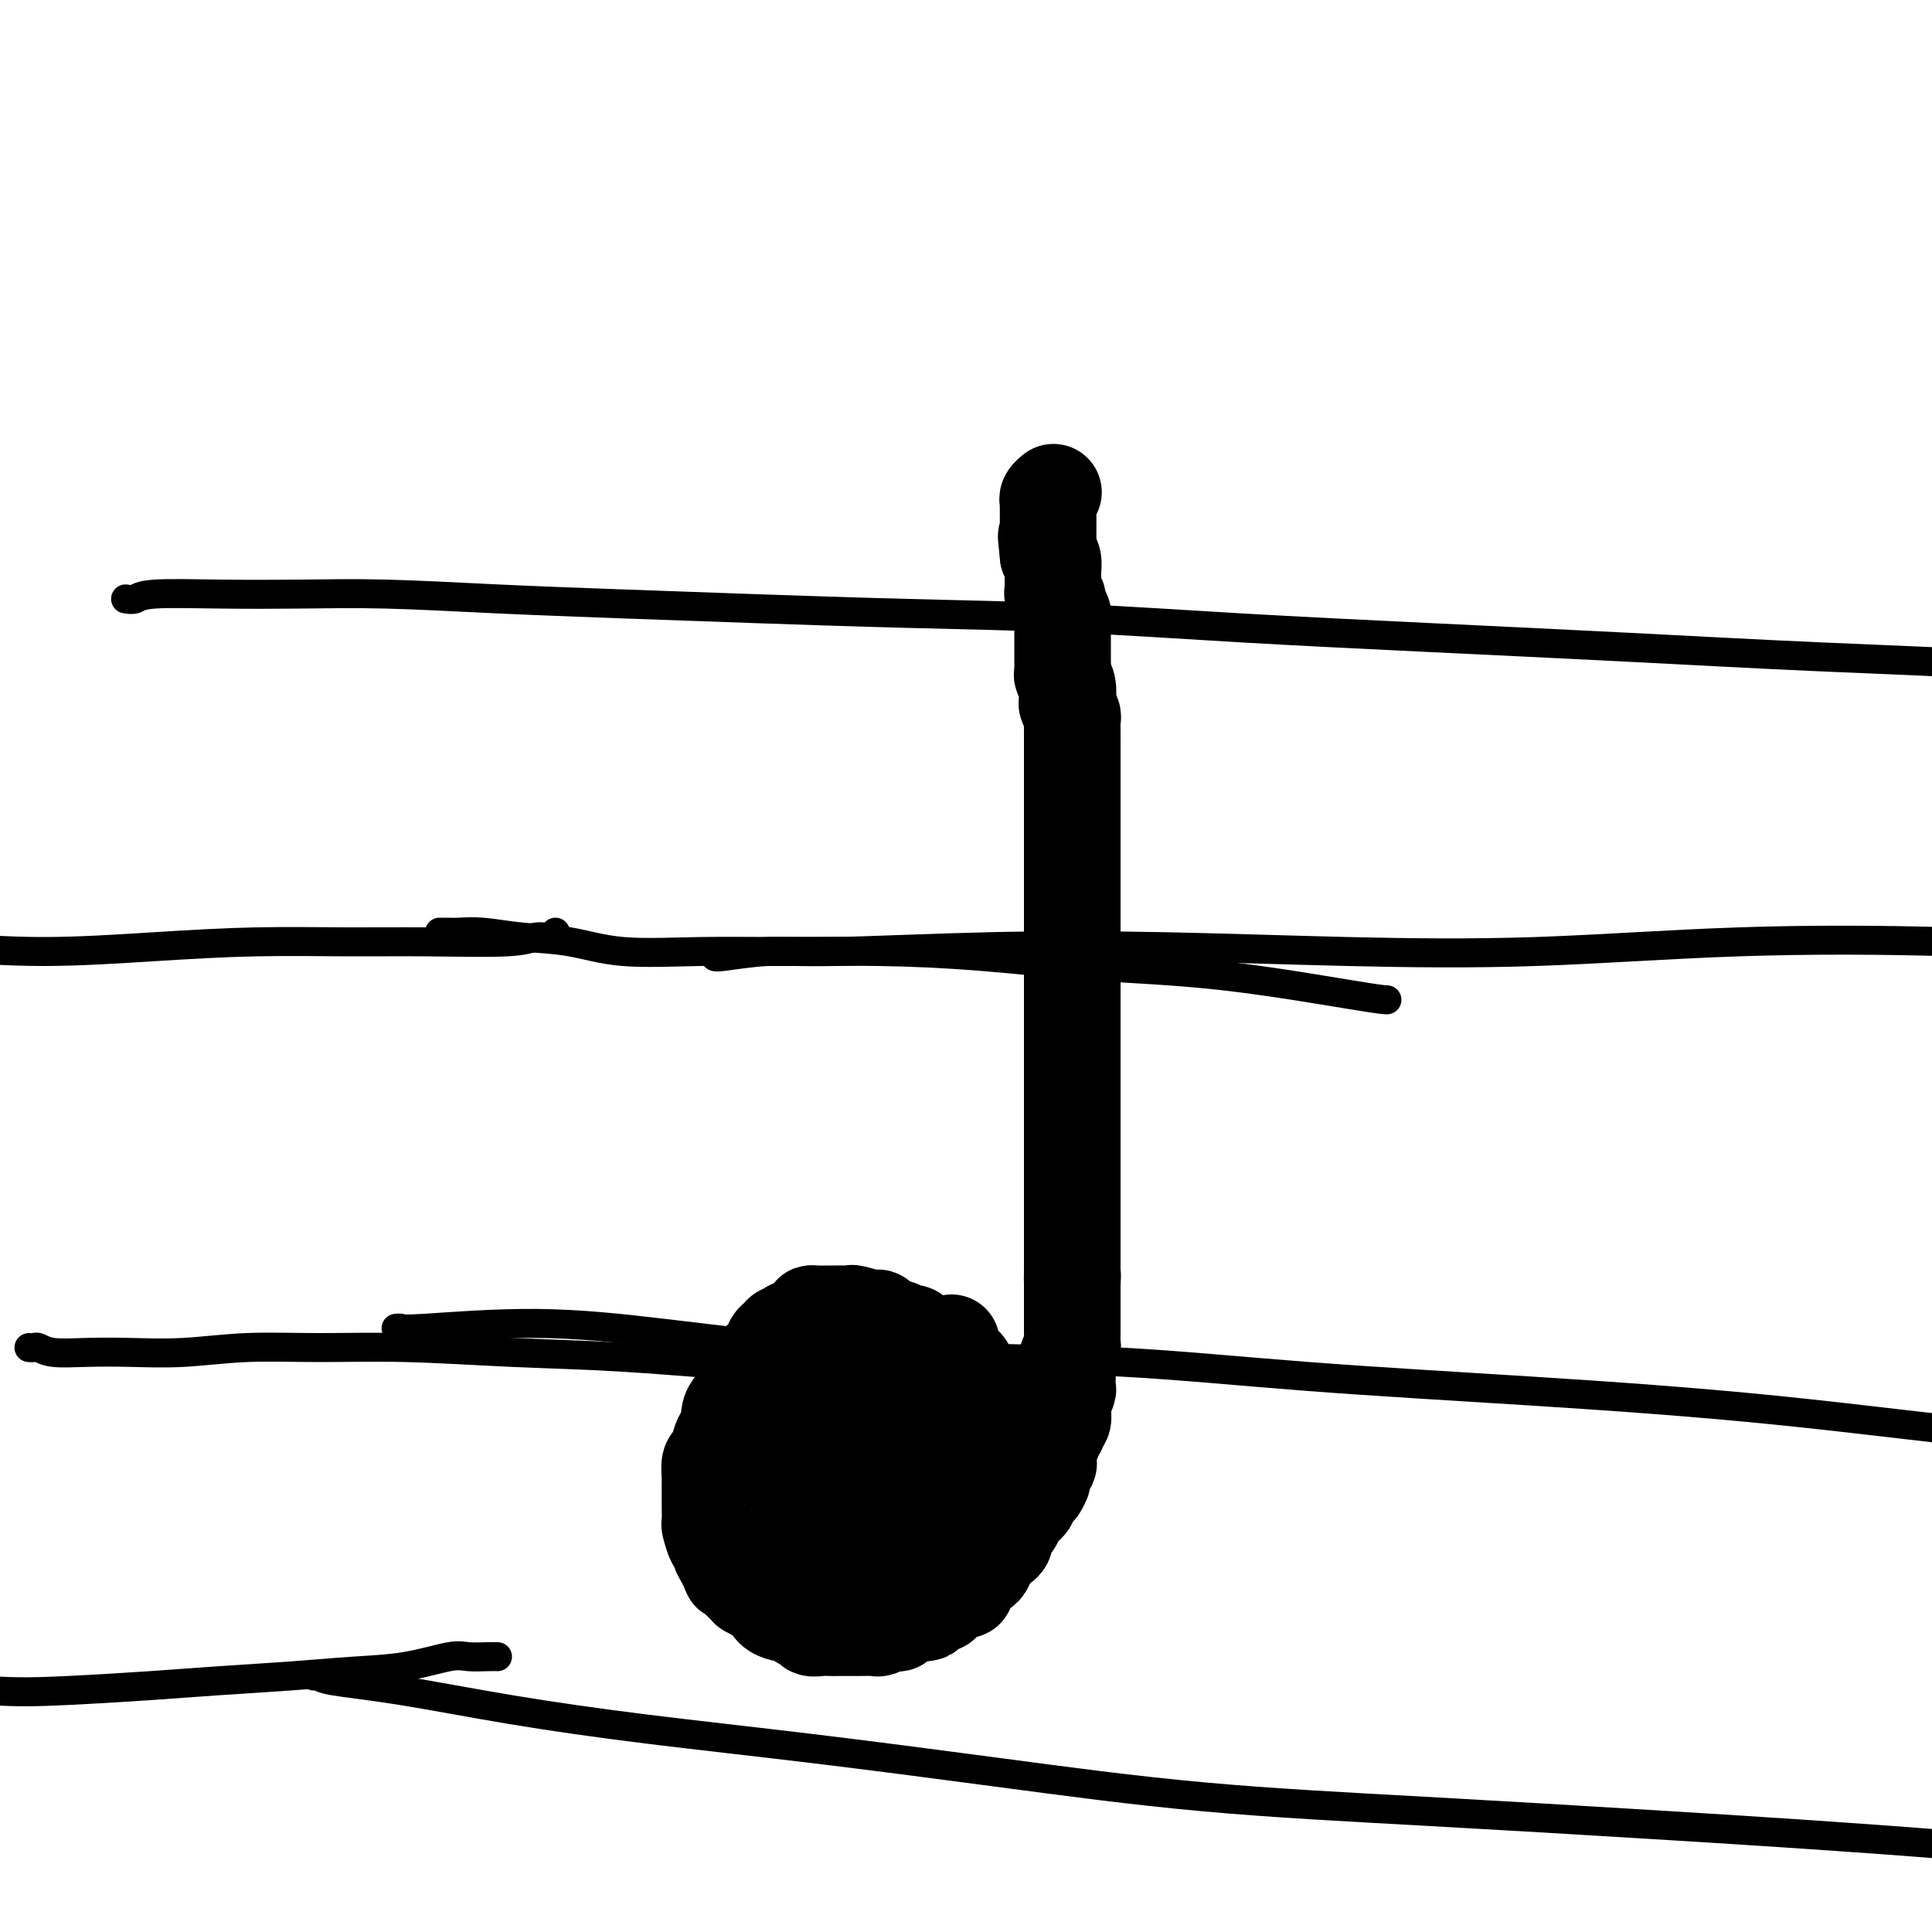 <svg viewBox='0 0 400 400' version='1.1' xmlns='http://www.w3.org/2000/svg' xmlns:xlink='http://www.w3.org/1999/xlink'><g fill='none' stroke='#000000' stroke-width='20' stroke-linecap='round' stroke-linejoin='round'><path d='M191,279c-0.294,-0.342 -0.589,-0.684 -1,-1c-0.411,-0.316 -0.939,-0.604 -1,-1c-0.061,-0.396 0.344,-0.898 0,-1c-0.344,-0.102 -1.437,0.198 -2,0c-0.563,-0.198 -0.596,-0.894 -1,-1c-0.404,-0.106 -1.180,0.378 -2,0c-0.820,-0.378 -1.686,-1.618 -2,-2c-0.314,-0.382 -0.077,0.094 -1,0c-0.923,-0.094 -3.005,-0.757 -4,-1c-0.995,-0.243 -0.904,-0.065 -1,0c-0.096,0.065 -0.380,0.017 -1,0c-0.620,-0.017 -1.575,-0.002 -2,0c-0.425,0.002 -0.318,-0.008 -1,0c-0.682,0.008 -2.152,0.033 -3,0c-0.848,-0.033 -1.075,-0.124 -1,0c0.075,0.124 0.450,0.464 0,1c-0.450,0.536 -1.725,1.268 -3,2'/><path d='M165,275c-2.035,0.400 -1.123,-0.101 -1,0c0.123,0.101 -0.543,0.803 -1,1c-0.457,0.197 -0.704,-0.112 -1,0c-0.296,0.112 -0.642,0.645 -1,1c-0.358,0.355 -0.727,0.532 -1,1c-0.273,0.468 -0.451,1.229 -1,2c-0.549,0.771 -1.471,1.553 -2,2c-0.529,0.447 -0.667,0.557 -1,1c-0.333,0.443 -0.863,1.217 -1,2c-0.137,0.783 0.117,1.573 0,2c-0.117,0.427 -0.605,0.489 -1,1c-0.395,0.511 -0.697,1.470 -1,2c-0.303,0.530 -0.606,0.630 -1,1c-0.394,0.370 -0.879,1.010 -1,2c-0.121,0.990 0.121,2.329 0,3c-0.121,0.671 -0.607,0.673 -1,1c-0.393,0.327 -0.694,0.977 -1,2c-0.306,1.023 -0.618,2.417 -1,3c-0.382,0.583 -0.834,0.354 -1,1c-0.166,0.646 -0.044,2.166 0,3c0.044,0.834 0.012,0.981 0,1c-0.012,0.019 -0.004,-0.089 0,1c0.004,1.089 0.004,3.374 0,4c-0.004,0.626 -0.011,-0.407 0,0c0.011,0.407 0.041,2.255 0,3c-0.041,0.745 -0.152,0.388 0,1c0.152,0.612 0.565,2.194 1,3c0.435,0.806 0.890,0.834 1,1c0.110,0.166 -0.124,0.468 0,1c0.124,0.532 0.607,1.295 1,2c0.393,0.705 0.697,1.353 1,2'/><path d='M151,325c0.586,1.514 0.050,0.300 0,0c-0.050,-0.300 0.386,0.316 1,1c0.614,0.684 1.407,1.437 2,2c0.593,0.563 0.985,0.938 1,1c0.015,0.062 -0.348,-0.187 0,0c0.348,0.187 1.406,0.810 2,1c0.594,0.190 0.722,-0.054 1,0c0.278,0.054 0.705,0.406 1,1c0.295,0.594 0.459,1.430 1,2c0.541,0.570 1.458,0.875 2,1c0.542,0.125 0.710,0.071 1,0c0.290,-0.071 0.703,-0.159 1,0c0.297,0.159 0.478,0.564 1,1c0.522,0.436 1.387,0.901 2,1c0.613,0.099 0.976,-0.170 1,0c0.024,0.170 -0.292,0.778 0,1c0.292,0.222 1.190,0.060 2,0c0.810,-0.060 1.531,-0.016 2,0c0.469,0.016 0.687,0.004 1,0c0.313,-0.004 0.721,-0.001 1,0c0.279,0.001 0.428,0.001 1,0c0.572,-0.001 1.567,-0.004 2,0c0.433,0.004 0.305,0.015 1,0c0.695,-0.015 2.214,-0.056 3,0c0.786,0.056 0.840,0.208 1,0c0.160,-0.208 0.428,-0.778 1,-1c0.572,-0.222 1.449,-0.098 2,0c0.551,0.098 0.777,0.171 1,0c0.223,-0.171 0.445,-0.584 1,-1c0.555,-0.416 1.444,-0.833 2,-1c0.556,-0.167 0.778,-0.083 1,0'/><path d='M190,334c3.288,-0.421 1.507,0.028 1,0c-0.507,-0.028 0.260,-0.532 1,-1c0.740,-0.468 1.454,-0.900 2,-1c0.546,-0.100 0.923,0.130 1,0c0.077,-0.130 -0.147,-0.622 0,-1c0.147,-0.378 0.666,-0.644 1,-1c0.334,-0.356 0.485,-0.803 1,-1c0.515,-0.197 1.396,-0.143 2,0c0.604,0.143 0.932,0.374 1,0c0.068,-0.374 -0.123,-1.353 0,-2c0.123,-0.647 0.559,-0.961 1,-1c0.441,-0.039 0.888,0.197 1,0c0.112,-0.197 -0.111,-0.826 0,-1c0.111,-0.174 0.554,0.108 1,0c0.446,-0.108 0.893,-0.607 1,-1c0.107,-0.393 -0.125,-0.682 0,-1c0.125,-0.318 0.608,-0.666 1,-1c0.392,-0.334 0.693,-0.654 1,-1c0.307,-0.346 0.621,-0.719 1,-1c0.379,-0.281 0.823,-0.470 1,-1c0.177,-0.530 0.089,-1.402 0,-2c-0.089,-0.598 -0.177,-0.921 0,-1c0.177,-0.079 0.621,0.085 1,0c0.379,-0.085 0.694,-0.418 1,-1c0.306,-0.582 0.603,-1.413 1,-2c0.397,-0.587 0.894,-0.931 1,-1c0.106,-0.069 -0.179,0.136 0,0c0.179,-0.136 0.821,-0.614 1,-1c0.179,-0.386 -0.106,-0.681 0,-1c0.106,-0.319 0.602,-0.663 1,-1c0.398,-0.337 0.699,-0.669 1,-1'/><path d='M215,308c1.637,-2.592 0.228,-1.071 0,-1c-0.228,0.071 0.724,-1.309 1,-2c0.276,-0.691 -0.123,-0.695 0,-1c0.123,-0.305 0.769,-0.912 1,-1c0.231,-0.088 0.047,0.341 0,0c-0.047,-0.341 0.044,-1.453 0,-2c-0.044,-0.547 -0.223,-0.528 0,-1c0.223,-0.472 0.848,-1.435 1,-2c0.152,-0.565 -0.170,-0.732 0,-1c0.170,-0.268 0.830,-0.635 1,-1c0.170,-0.365 -0.152,-0.727 0,-1c0.152,-0.273 0.776,-0.459 1,-1c0.224,-0.541 0.046,-1.439 0,-2c-0.046,-0.561 0.040,-0.784 0,-1c-0.040,-0.216 -0.207,-0.425 0,-1c0.207,-0.575 0.788,-1.515 1,-2c0.212,-0.485 0.056,-0.515 0,-1c-0.056,-0.485 -0.011,-1.424 0,-2c0.011,-0.576 -0.011,-0.788 0,-1c0.011,-0.212 0.056,-0.424 0,-1c-0.056,-0.576 -0.211,-1.517 0,-2c0.211,-0.483 0.789,-0.510 1,-1c0.211,-0.490 0.057,-1.445 0,-2c-0.057,-0.555 -0.015,-0.711 0,-1c0.015,-0.289 0.004,-0.712 0,-1c-0.004,-0.288 -0.001,-0.443 0,-1c0.001,-0.557 0.000,-1.517 0,-2c-0.000,-0.483 -0.000,-0.490 0,-1c0.000,-0.510 0.000,-1.522 0,-2c-0.000,-0.478 -0.000,-0.422 0,-1c0.000,-0.578 0.000,-1.789 0,-3'/><path d='M222,266c0.155,-3.517 0.041,-1.309 0,-1c-0.041,0.309 -0.011,-1.282 0,-2c0.011,-0.718 0.003,-0.563 0,-1c-0.003,-0.437 -0.001,-1.464 0,-2c0.001,-0.536 0.000,-0.580 0,-1c-0.000,-0.420 -0.000,-1.216 0,-2c0.000,-0.784 0.000,-1.557 0,-2c-0.000,-0.443 -0.000,-0.556 0,-1c0.000,-0.444 0.000,-1.220 0,-2c-0.000,-0.780 -0.000,-1.565 0,-2c0.000,-0.435 0.000,-0.519 0,-1c-0.000,-0.481 -0.000,-1.358 0,-2c0.000,-0.642 0.000,-1.050 0,-1c-0.000,0.050 -0.000,0.558 0,0c0.000,-0.558 0.000,-2.181 0,-3c-0.000,-0.819 -0.000,-0.835 0,-1c0.000,-0.165 0.000,-0.481 0,-1c-0.000,-0.519 -0.000,-1.242 0,-2c0.000,-0.758 0.000,-1.550 0,-2c-0.000,-0.450 -0.000,-0.558 0,-1c0.000,-0.442 0.000,-1.217 0,-2c-0.000,-0.783 -0.000,-1.575 0,-2c0.000,-0.425 0.000,-0.485 0,-1c0.000,-0.515 0.000,-1.485 0,-2c0.000,-0.515 0.000,-0.575 0,-1c0.000,-0.425 0.000,-1.216 0,-2c0.000,-0.784 0.000,-1.561 0,-2c0.000,-0.439 0.000,-0.540 0,-1c0.000,-0.460 0.000,-1.278 0,-2c0.000,-0.722 0.000,-1.349 0,-2c0.000,-0.651 0.000,-1.325 0,-2'/><path d='M222,217c0.000,-8.002 -0.000,-3.508 0,-2c0.000,1.508 0.000,0.029 0,-1c0.000,-1.029 0.000,-1.608 0,-2c-0.000,-0.392 0.000,-0.595 0,-1c0.000,-0.405 -0.000,-1.011 0,-2c0.000,-0.989 0.000,-2.362 0,-3c0.000,-0.638 0.000,-0.543 0,-1c0.000,-0.457 0.000,-1.468 0,-2c0.000,-0.532 0.000,-0.584 0,-1c0.000,-0.416 0.000,-1.194 0,-2c0.000,-0.806 -0.000,-1.638 0,-2c0.000,-0.362 0.000,-0.252 0,-1c-0.000,-0.748 -0.000,-2.353 0,-3c0.000,-0.647 0.000,-0.335 0,-1c0.000,-0.665 0.000,-2.309 0,-3c0.000,-0.691 0.000,-0.431 0,-1c0.000,-0.569 0.000,-1.967 0,-3c0.000,-1.033 0.000,-1.699 0,-2c0.000,-0.301 0.000,-0.235 0,-1c0.000,-0.765 0.000,-2.359 0,-3c0.000,-0.641 0.000,-0.328 0,-1c0.000,-0.672 0.000,-2.329 0,-3c0.000,-0.671 0.000,-0.355 0,-1c0.000,-0.645 0.000,-2.252 0,-3c0.000,-0.748 0.000,-0.637 0,-1c0.000,-0.363 0.000,-1.200 0,-2c0.000,-0.800 0.000,-1.562 0,-2c0.000,-0.438 0.000,-0.550 0,-1c0.000,-0.450 0.000,-1.236 0,-2c0.000,-0.764 0.000,-1.504 0,-2c0.000,-0.496 0.000,-0.748 0,-1'/><path d='M222,161c-0.000,-9.082 -0.000,-3.785 0,-2c0.000,1.785 0.000,0.060 0,-1c-0.000,-1.060 -0.000,-1.454 0,-2c0.000,-0.546 0.001,-1.244 0,-2c-0.001,-0.756 -0.004,-1.569 0,-2c0.004,-0.431 0.015,-0.481 0,-1c-0.015,-0.519 -0.056,-1.507 0,-2c0.056,-0.493 0.207,-0.489 0,-1c-0.207,-0.511 -0.774,-1.536 -1,-2c-0.226,-0.464 -0.113,-0.366 0,-1c0.113,-0.634 0.226,-2.000 0,-3c-0.226,-1.000 -0.793,-1.634 -1,-2c-0.207,-0.366 -0.056,-0.464 0,-1c0.056,-0.536 0.015,-1.509 0,-2c-0.015,-0.491 -0.004,-0.499 0,-1c0.004,-0.501 0.001,-1.495 0,-2c-0.001,-0.505 0.001,-0.521 0,-1c-0.001,-0.479 -0.004,-1.423 0,-2c0.004,-0.577 0.016,-0.788 0,-1c-0.016,-0.212 -0.061,-0.424 0,-1c0.061,-0.576 0.226,-1.516 0,-2c-0.226,-0.484 -0.845,-0.513 -1,-1c-0.155,-0.487 0.155,-1.431 0,-2c-0.155,-0.569 -0.774,-0.764 -1,-1c-0.226,-0.236 -0.060,-0.515 0,-1c0.060,-0.485 0.013,-1.177 0,-2c-0.013,-0.823 0.007,-1.777 0,-2c-0.007,-0.223 -0.040,0.286 0,0c0.040,-0.286 0.154,-1.367 0,-2c-0.154,-0.633 -0.577,-0.816 -1,-1'/><path d='M217,115c-0.774,-7.311 -0.207,-2.590 0,-1c0.207,1.590 0.056,0.049 0,-1c-0.056,-1.049 -0.015,-1.604 0,-2c0.015,-0.396 0.004,-0.631 0,-1c-0.004,-0.369 -0.001,-0.872 0,-1c0.001,-0.128 0.000,0.119 0,0c-0.000,-0.119 -0.000,-0.606 0,-1c0.000,-0.394 0.000,-0.697 0,-1c-0.000,-0.303 -0.001,-0.606 0,-1c0.001,-0.394 0.004,-0.880 0,-1c-0.004,-0.120 -0.015,0.125 0,0c0.015,-0.125 0.056,-0.621 0,-1c-0.056,-0.379 -0.207,-0.640 0,-1c0.207,-0.360 0.774,-0.817 1,-1c0.226,-0.183 0.113,-0.091 0,0'/><path d='M197,278c-0.007,0.341 -0.013,0.683 0,1c0.013,0.317 0.046,0.610 0,1c-0.046,0.390 -0.170,0.878 0,1c0.170,0.122 0.633,-0.121 1,0c0.367,0.121 0.638,0.607 1,1c0.362,0.393 0.815,0.693 1,1c0.185,0.307 0.101,0.621 0,1c-0.101,0.379 -0.219,0.822 0,1c0.219,0.178 0.776,0.089 1,0c0.224,-0.089 0.116,-0.179 0,0c-0.116,0.179 -0.241,0.626 0,1c0.241,0.374 0.848,0.674 1,1c0.152,0.326 -0.152,0.679 0,1c0.152,0.321 0.759,0.611 1,1c0.241,0.389 0.116,0.877 0,1c-0.116,0.123 -0.224,-0.121 0,0c0.224,0.121 0.778,0.606 1,1c0.222,0.394 0.111,0.697 0,1'/><path d='M204,292c1.083,2.329 0.291,1.153 0,1c-0.291,-0.153 -0.081,0.719 0,1c0.081,0.281 0.032,-0.028 0,0c-0.032,0.028 -0.046,0.392 0,1c0.046,0.608 0.153,1.458 0,2c-0.153,0.542 -0.567,0.775 -1,1c-0.433,0.225 -0.887,0.440 -1,1c-0.113,0.560 0.114,1.463 0,2c-0.114,0.537 -0.569,0.707 -1,1c-0.431,0.293 -0.836,0.709 -1,1c-0.164,0.291 -0.085,0.458 0,1c0.085,0.542 0.178,1.458 0,2c-0.178,0.542 -0.625,0.708 -1,1c-0.375,0.292 -0.678,0.708 -1,1c-0.322,0.292 -0.662,0.458 -1,1c-0.338,0.542 -0.673,1.460 -1,2c-0.327,0.540 -0.646,0.703 -1,1c-0.354,0.297 -0.741,0.727 -1,1c-0.259,0.273 -0.388,0.387 -1,1c-0.612,0.613 -1.708,1.723 -2,2c-0.292,0.277 0.220,-0.281 0,0c-0.220,0.281 -1.171,1.399 -2,2c-0.829,0.601 -1.535,0.683 -2,1c-0.465,0.317 -0.687,0.870 -1,1c-0.313,0.130 -0.717,-0.161 -1,0c-0.283,0.161 -0.446,0.775 -1,1c-0.554,0.225 -1.499,0.060 -2,0c-0.501,-0.060 -0.558,-0.016 -1,0c-0.442,0.016 -1.269,0.005 -2,0c-0.731,-0.005 -1.365,-0.002 -2,0'/><path d='M177,321c-1.523,-0.076 -0.831,-0.767 -1,-1c-0.169,-0.233 -1.201,-0.007 -2,0c-0.799,0.007 -1.366,-0.204 -2,-1c-0.634,-0.796 -1.336,-2.178 -2,-3c-0.664,-0.822 -1.289,-1.085 -2,-2c-0.711,-0.915 -1.508,-2.481 -2,-4c-0.492,-1.519 -0.679,-2.991 -1,-4c-0.321,-1.009 -0.776,-1.555 -1,-3c-0.224,-1.445 -0.215,-3.790 0,-5c0.215,-1.210 0.638,-1.283 1,-2c0.362,-0.717 0.664,-2.076 1,-3c0.336,-0.924 0.706,-1.414 1,-2c0.294,-0.586 0.513,-1.267 1,-2c0.487,-0.733 1.242,-1.518 2,-2c0.758,-0.482 1.517,-0.662 2,-1c0.483,-0.338 0.688,-0.834 1,-1c0.312,-0.166 0.730,-0.003 1,0c0.270,0.003 0.391,-0.154 1,0c0.609,0.154 1.708,0.620 2,1c0.292,0.380 -0.221,0.675 0,1c0.221,0.325 1.176,0.682 2,1c0.824,0.318 1.517,0.599 2,1c0.483,0.401 0.755,0.922 1,1c0.245,0.078 0.462,-0.289 1,0c0.538,0.289 1.398,1.232 2,2c0.602,0.768 0.946,1.359 1,2c0.054,0.641 -0.182,1.332 0,2c0.182,0.668 0.781,1.313 1,2c0.219,0.687 0.059,1.416 0,2c-0.059,0.584 -0.017,1.024 0,2c0.017,0.976 0.008,2.488 0,4'/><path d='M187,306c0.026,3.280 -0.910,4.480 -2,6c-1.090,1.520 -2.335,3.360 -3,5c-0.665,1.640 -0.752,3.080 -1,4c-0.248,0.920 -0.659,1.318 -1,2c-0.341,0.682 -0.612,1.647 -1,2c-0.388,0.353 -0.894,0.095 -1,0c-0.106,-0.095 0.189,-0.025 0,0c-0.189,0.025 -0.862,0.007 -1,0c-0.138,-0.007 0.259,-0.002 0,0c-0.259,0.002 -1.173,0.002 -2,0c-0.827,-0.002 -1.567,-0.007 -2,0c-0.433,0.007 -0.560,0.027 -1,0c-0.440,-0.027 -1.192,-0.100 -2,0c-0.808,0.100 -1.671,0.371 -2,0c-0.329,-0.371 -0.122,-1.386 0,-2c0.122,-0.614 0.160,-0.827 0,-2c-0.160,-1.173 -0.517,-3.306 0,-5c0.517,-1.694 1.907,-2.950 3,-5c1.093,-2.050 1.889,-4.893 3,-7c1.111,-2.107 2.536,-3.479 4,-5c1.464,-1.521 2.967,-3.193 4,-4c1.033,-0.807 1.597,-0.749 2,-1c0.403,-0.251 0.644,-0.809 1,-1c0.356,-0.191 0.827,-0.013 1,0c0.173,0.013 0.050,-0.139 0,0c-0.050,0.139 -0.025,0.570 0,1'/><path d='M186,294c1.905,-1.601 0.666,-0.602 0,0c-0.666,0.602 -0.759,0.809 -1,1c-0.241,0.191 -0.632,0.366 -1,1c-0.368,0.634 -0.715,1.728 -1,2c-0.285,0.272 -0.509,-0.277 -1,0c-0.491,0.277 -1.248,1.381 -2,2c-0.752,0.619 -1.498,0.753 -2,1c-0.502,0.247 -0.760,0.606 -1,1c-0.240,0.394 -0.460,0.823 -1,1c-0.540,0.177 -1.399,0.104 -2,0c-0.601,-0.104 -0.946,-0.238 -1,0c-0.054,0.238 0.181,0.847 0,1c-0.181,0.153 -0.780,-0.151 -1,0c-0.220,0.151 -0.063,0.757 0,1c0.063,0.243 0.031,0.121 0,0'/></g>
<g fill='none' stroke='#000000' stroke-width='6' stroke-linecap='round' stroke-linejoin='round'><path d='M26,124c0.716,0.113 1.432,0.226 2,0c0.568,-0.226 0.989,-0.790 4,-1c3.011,-0.210 8.612,-0.067 14,0c5.388,0.067 10.563,0.059 16,0c5.437,-0.059 11.136,-0.170 18,0c6.864,0.170 14.895,0.622 23,1c8.105,0.378 16.285,0.682 25,1c8.715,0.318 17.964,0.652 28,1c10.036,0.348 20.859,0.712 32,1c11.141,0.288 22.599,0.500 34,1c11.401,0.500 22.746,1.288 35,2c12.254,0.712 25.418,1.349 39,2c13.582,0.651 27.584,1.315 41,2c13.416,0.685 26.248,1.391 40,2c13.752,0.609 28.426,1.120 42,2c13.574,0.880 26.050,2.127 39,4c12.950,1.873 26.376,4.372 39,7c12.624,2.628 24.446,5.385 36,8c11.554,2.615 22.842,5.089 27,6c4.158,0.911 1.188,0.260 0,0c-1.188,-0.260 -0.594,-0.130 0,0'/><path d='M148,198c0.052,0.121 0.103,0.242 2,0c1.897,-0.242 5.638,-0.846 9,-1c3.362,-0.154 6.344,0.143 14,0c7.656,-0.143 19.986,-0.725 32,-1c12.014,-0.275 23.711,-0.243 36,0c12.289,0.243 25.169,0.698 38,1c12.831,0.302 25.614,0.452 39,0c13.386,-0.452 27.374,-1.505 42,-2c14.626,-0.495 29.889,-0.430 44,0c14.111,0.430 27.071,1.226 41,2c13.929,0.774 28.829,1.528 43,3c14.171,1.472 27.613,3.663 43,6c15.387,2.337 32.720,4.822 42,6c9.280,1.178 10.509,1.051 11,1c0.491,-0.051 0.246,-0.025 0,0'/><path d='M82,275c0.387,-0.041 0.773,-0.082 1,0c0.227,0.082 0.293,0.288 5,0c4.707,-0.288 14.055,-1.071 23,-1c8.945,0.071 17.487,0.995 26,2c8.513,1.005 16.997,2.092 27,3c10.003,0.908 21.524,1.637 33,2c11.476,0.363 22.905,0.361 35,1c12.095,0.639 24.854,1.918 39,3c14.146,1.082 29.677,1.965 46,3c16.323,1.035 33.437,2.222 51,4c17.563,1.778 35.573,4.147 54,6c18.427,1.853 37.269,3.191 55,5c17.731,1.809 34.352,4.088 41,5c6.648,0.912 3.324,0.456 0,0'/><path d='M65,347c0.367,-0.078 0.733,-0.156 1,0c0.267,0.156 0.434,0.547 3,1c2.566,0.453 7.532,0.969 14,2c6.468,1.031 14.438,2.576 23,4c8.562,1.424 17.715,2.727 28,4c10.285,1.273 21.700,2.518 34,4c12.300,1.482 25.483,3.203 39,5c13.517,1.797 27.369,3.669 42,5c14.631,1.331 30.042,2.119 46,3c15.958,0.881 32.463,1.855 51,3c18.537,1.145 39.106,2.462 58,4c18.894,1.538 36.113,3.297 43,4c6.887,0.703 3.444,0.352 0,0'/><path d='M115,193c-0.153,0.453 -0.306,0.906 -1,1c-0.694,0.094 -1.929,-0.172 -3,0c-1.071,0.172 -1.979,0.781 -6,1c-4.021,0.219 -11.157,0.049 -17,0c-5.843,-0.049 -10.395,0.023 -16,0c-5.605,-0.023 -12.263,-0.139 -19,0c-6.737,0.139 -13.554,0.535 -21,1c-7.446,0.465 -15.523,1.000 -23,1c-7.477,-0.000 -14.355,-0.536 -23,-1c-8.645,-0.464 -19.058,-0.856 -25,-1c-5.942,-0.144 -7.412,-0.041 -8,0c-0.588,0.041 -0.294,0.021 0,0'/><path d='M91,193c0.342,0.002 0.684,0.004 1,0c0.316,-0.004 0.604,-0.013 1,0c0.396,0.013 0.898,0.050 2,0c1.102,-0.050 2.804,-0.185 5,0c2.196,0.185 4.884,0.691 8,1c3.116,0.309 6.658,0.422 10,1c3.342,0.578 6.483,1.621 11,2c4.517,0.379 10.410,0.094 16,0c5.590,-0.094 10.876,0.003 17,0c6.124,-0.003 13.086,-0.106 20,0c6.914,0.106 13.779,0.421 21,1c7.221,0.579 14.797,1.423 23,2c8.203,0.577 17.034,0.887 27,2c9.966,1.113 21.068,3.031 27,4c5.932,0.969 6.695,0.991 7,1c0.305,0.009 0.153,0.004 0,0'/><path d='M6,279c0.358,0.030 0.717,0.060 1,0c0.283,-0.060 0.492,-0.211 1,0c0.508,0.211 1.315,0.785 3,1c1.685,0.215 4.249,0.072 7,0c2.751,-0.072 5.690,-0.073 9,0c3.310,0.073 6.990,0.219 11,0c4.010,-0.219 8.351,-0.803 13,-1c4.649,-0.197 9.606,-0.008 15,0c5.394,0.008 11.225,-0.164 18,0c6.775,0.164 14.493,0.664 22,1c7.507,0.336 14.803,0.507 23,1c8.197,0.493 17.296,1.309 27,2c9.704,0.691 20.013,1.257 29,2c8.987,0.743 16.650,1.661 20,2c3.350,0.339 2.386,0.097 2,0c-0.386,-0.097 -0.193,-0.048 0,0'/><path d='M103,343c-0.459,-0.015 -0.918,-0.029 -2,0c-1.082,0.029 -2.788,0.102 -4,0c-1.212,-0.102 -1.929,-0.378 -4,0c-2.071,0.378 -5.497,1.411 -9,2c-3.503,0.589 -7.084,0.736 -11,1c-3.916,0.264 -8.166,0.647 -13,1c-4.834,0.353 -10.252,0.676 -15,1c-4.748,0.324 -8.826,0.648 -14,1c-5.174,0.352 -11.446,0.732 -17,1c-5.554,0.268 -10.392,0.426 -16,0c-5.608,-0.426 -11.988,-1.434 -18,-2c-6.012,-0.566 -11.657,-0.691 -14,-1c-2.343,-0.309 -1.384,-0.803 -1,-1c0.384,-0.197 0.192,-0.099 0,0'/></g>
</svg>